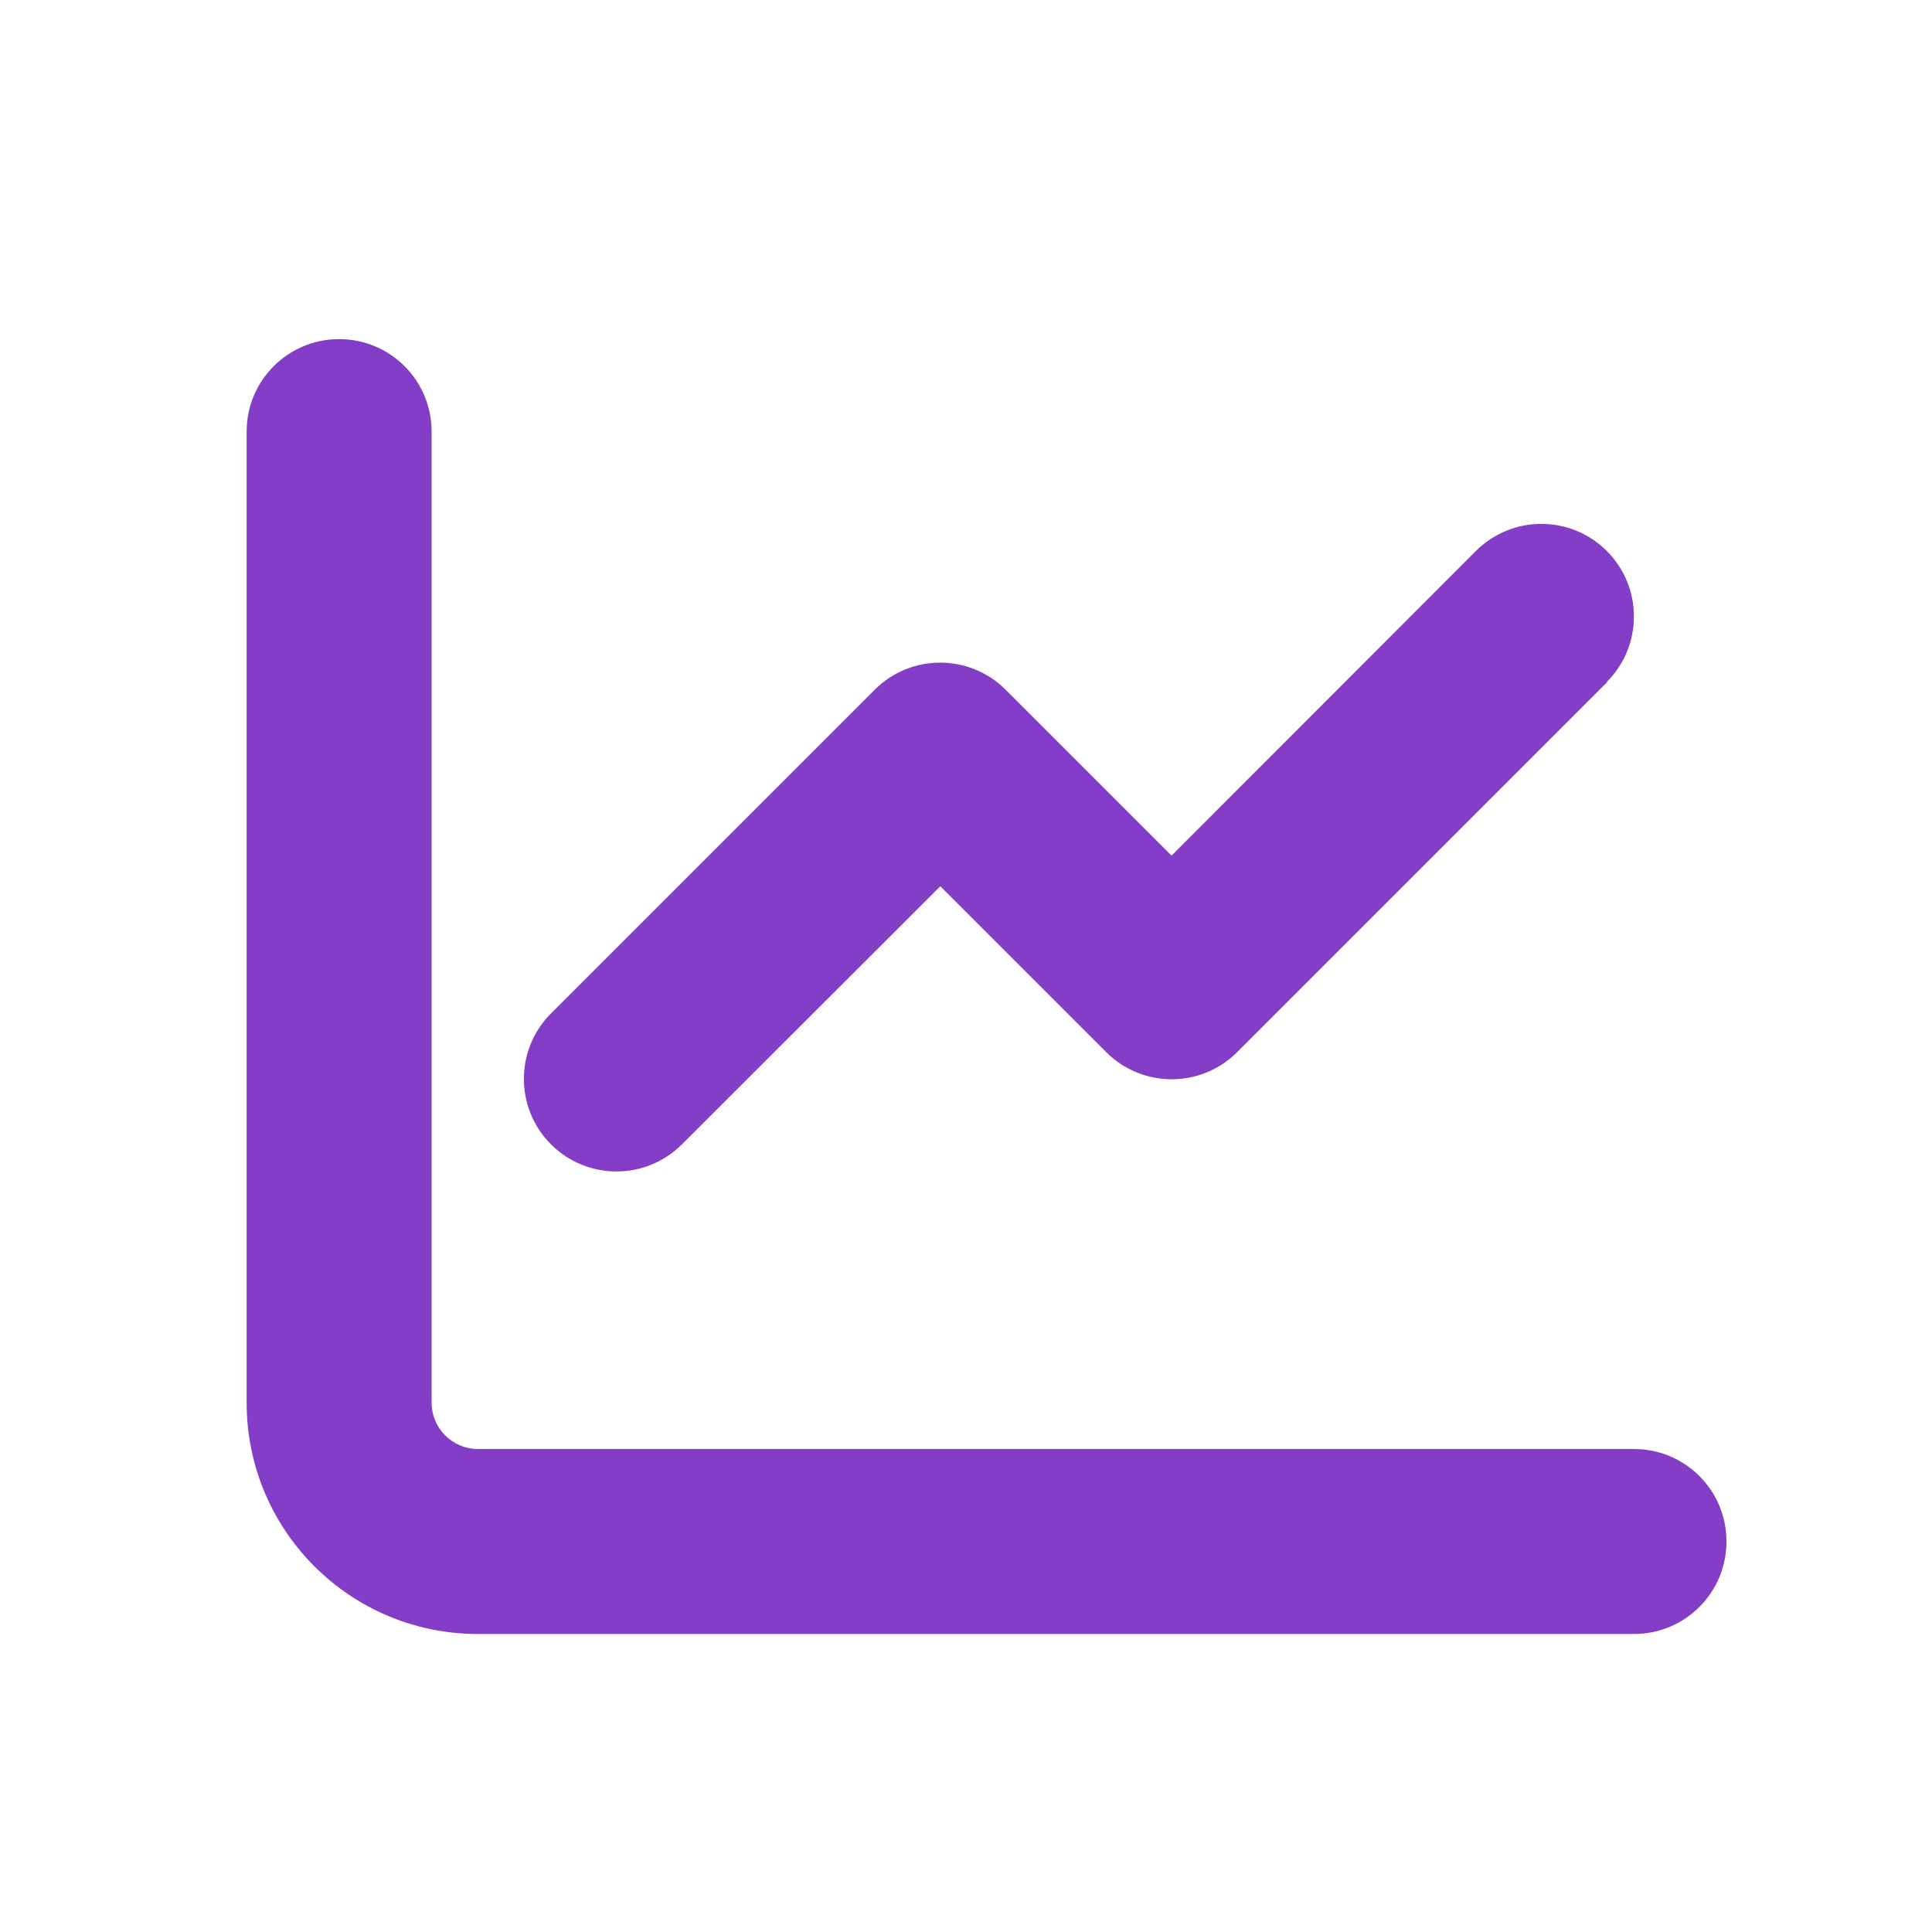 <svg width="47" height="47" viewBox="0 0 47 47" fill="none" xmlns="http://www.w3.org/2000/svg">
<path d="M10.5 10.5C10.5 9.255 9.495 8.25 8.25 8.25C7.005 8.25 6 9.255 6 10.5V34.125C6 37.233 8.517 39.75 11.625 39.75H39.75C40.995 39.75 42 38.745 42 37.5C42 36.255 40.995 35.25 39.75 35.25H11.625C11.006 35.25 10.5 34.744 10.5 34.125V10.5ZM39.089 16.589C39.968 15.71 39.968 14.283 39.089 13.404C38.21 12.525 36.783 12.525 35.904 13.404L28.5 20.815L24.464 16.779C23.585 15.9 22.158 15.9 21.279 16.779L13.404 24.654C12.525 25.533 12.525 26.96 13.404 27.839C14.283 28.718 15.71 28.718 16.589 27.839L22.875 21.56L26.911 25.596C27.79 26.475 29.217 26.475 30.096 25.596L39.096 16.596L39.089 16.589Z" fill="#843DC7"/>
</svg>

